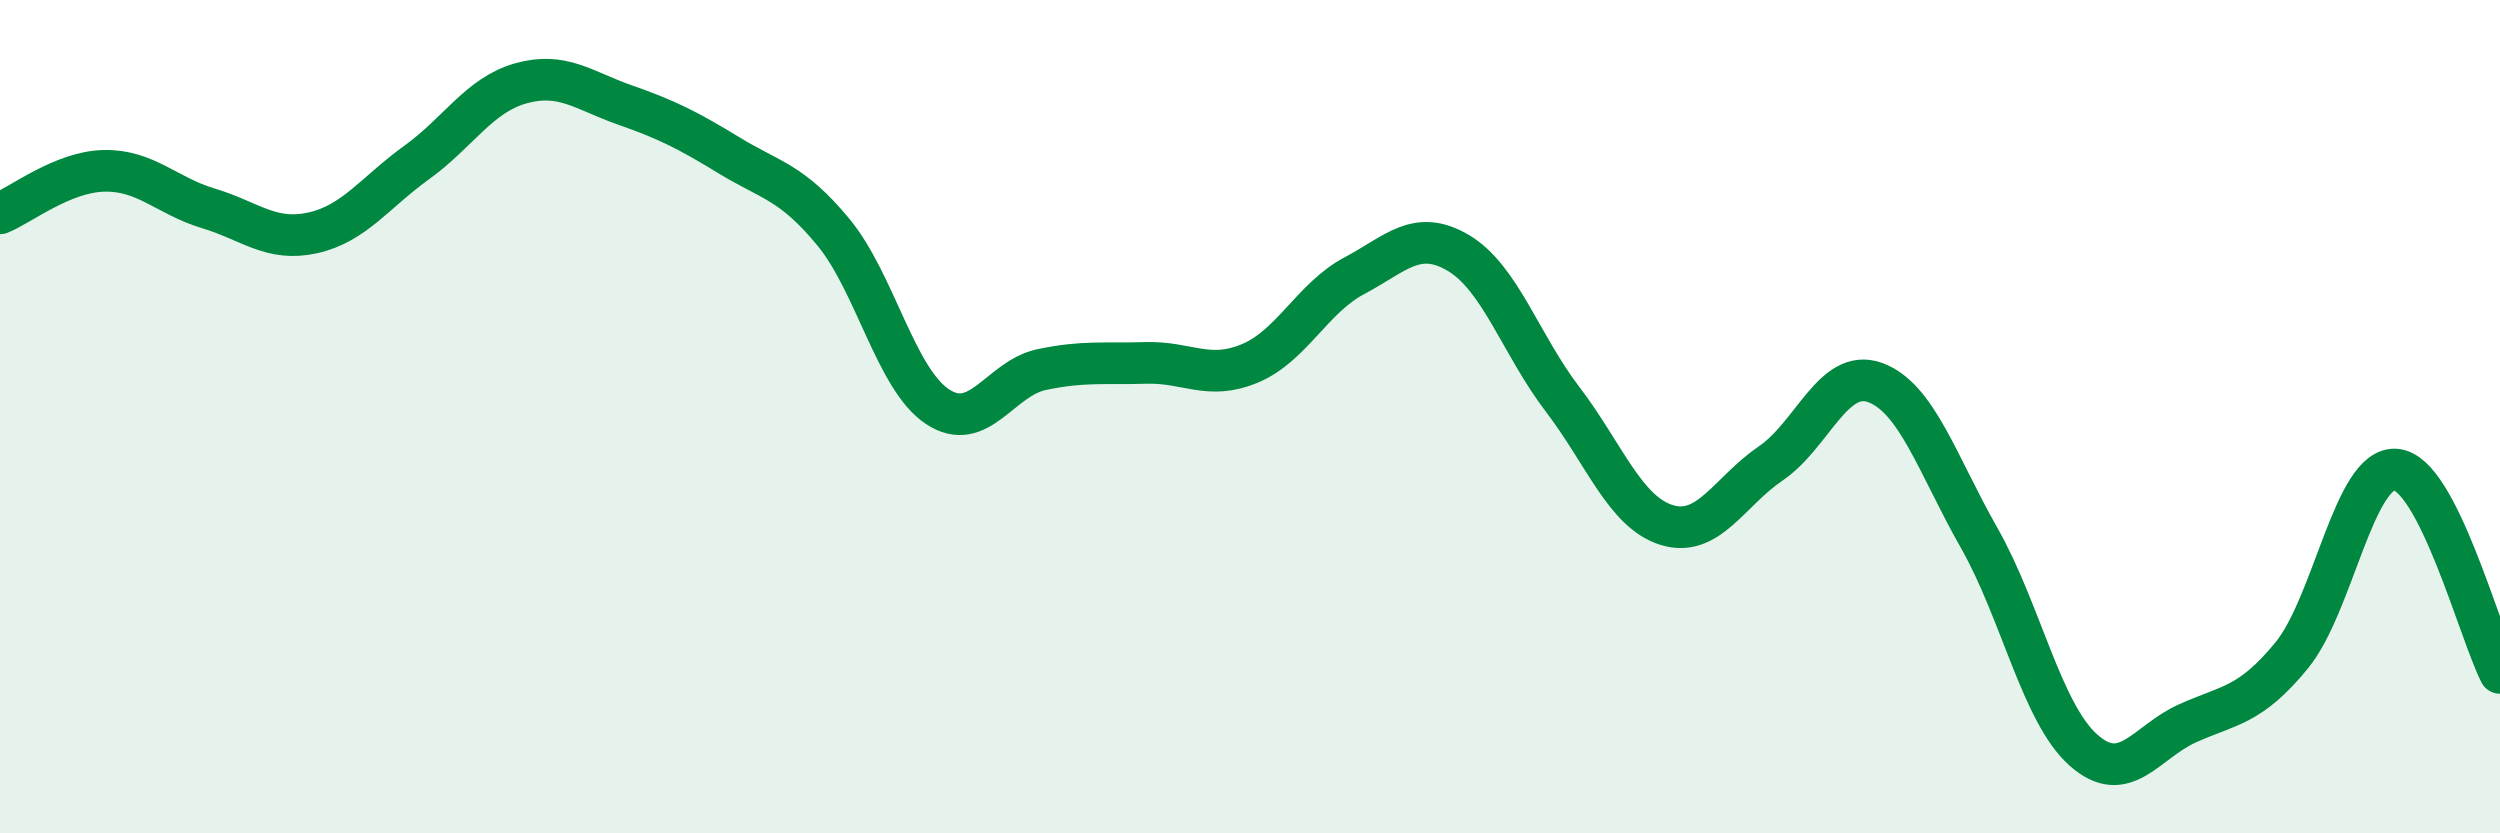 
    <svg width="60" height="20" viewBox="0 0 60 20" xmlns="http://www.w3.org/2000/svg">
      <path
        d="M 0,5.12 C 0.5,4.92 1.5,4.12 2.5,4.1 C 3.5,4.08 4,4.7 5,5 C 6,5.3 6.5,5.81 7.5,5.59 C 8.5,5.37 9,4.62 10,3.9 C 11,3.18 11.5,2.28 12.5,2 C 13.5,1.72 14,2.17 15,2.52 C 16,2.87 16.5,3.12 17.5,3.73 C 18.5,4.34 19,4.36 20,5.57 C 21,6.78 21.5,9.1 22.5,9.76 C 23.5,10.42 24,9.08 25,8.87 C 26,8.66 26.5,8.74 27.5,8.71 C 28.5,8.68 29,9.14 30,8.72 C 31,8.3 31.5,7.15 32.5,6.62 C 33.5,6.09 34,5.48 35,6.07 C 36,6.66 36.5,8.27 37.5,9.58 C 38.5,10.89 39,12.29 40,12.6 C 41,12.91 41.5,11.8 42.5,11.12 C 43.5,10.44 44,8.82 45,9.18 C 46,9.54 46.5,11.15 47.5,12.91 C 48.5,14.67 49,17.11 50,18 C 51,18.89 51.5,17.81 52.5,17.36 C 53.5,16.91 54,16.95 55,15.73 C 56,14.51 56.5,11.19 57.5,11.27 C 58.5,11.35 59.5,15.17 60,16.15L60 20L0 20Z"
        fill="#008740"
        opacity="0.1"
        stroke-linecap="round"
        stroke-linejoin="round"
      />
      <path
        d="M 0,5.12 C 0.5,4.92 1.5,4.12 2.5,4.1 C 3.5,4.08 4,4.7 5,5 C 6,5.3 6.5,5.81 7.5,5.59 C 8.5,5.37 9,4.62 10,3.9 C 11,3.18 11.5,2.28 12.5,2 C 13.5,1.72 14,2.17 15,2.52 C 16,2.87 16.5,3.12 17.5,3.73 C 18.5,4.34 19,4.36 20,5.57 C 21,6.78 21.5,9.1 22.5,9.76 C 23.5,10.42 24,9.08 25,8.87 C 26,8.66 26.5,8.74 27.5,8.71 C 28.5,8.68 29,9.14 30,8.72 C 31,8.3 31.5,7.15 32.5,6.62 C 33.5,6.09 34,5.48 35,6.07 C 36,6.66 36.5,8.27 37.5,9.58 C 38.5,10.89 39,12.29 40,12.6 C 41,12.91 41.5,11.8 42.5,11.12 C 43.5,10.44 44,8.82 45,9.18 C 46,9.54 46.5,11.15 47.5,12.91 C 48.5,14.67 49,17.11 50,18 C 51,18.89 51.5,17.81 52.5,17.36 C 53.5,16.91 54,16.95 55,15.73 C 56,14.51 56.5,11.19 57.5,11.27 C 58.5,11.35 59.5,15.17 60,16.15"
        stroke="#008740"
        stroke-width="1"
        fill="none"
        stroke-linecap="round"
        stroke-linejoin="round"
      />
    </svg>
  